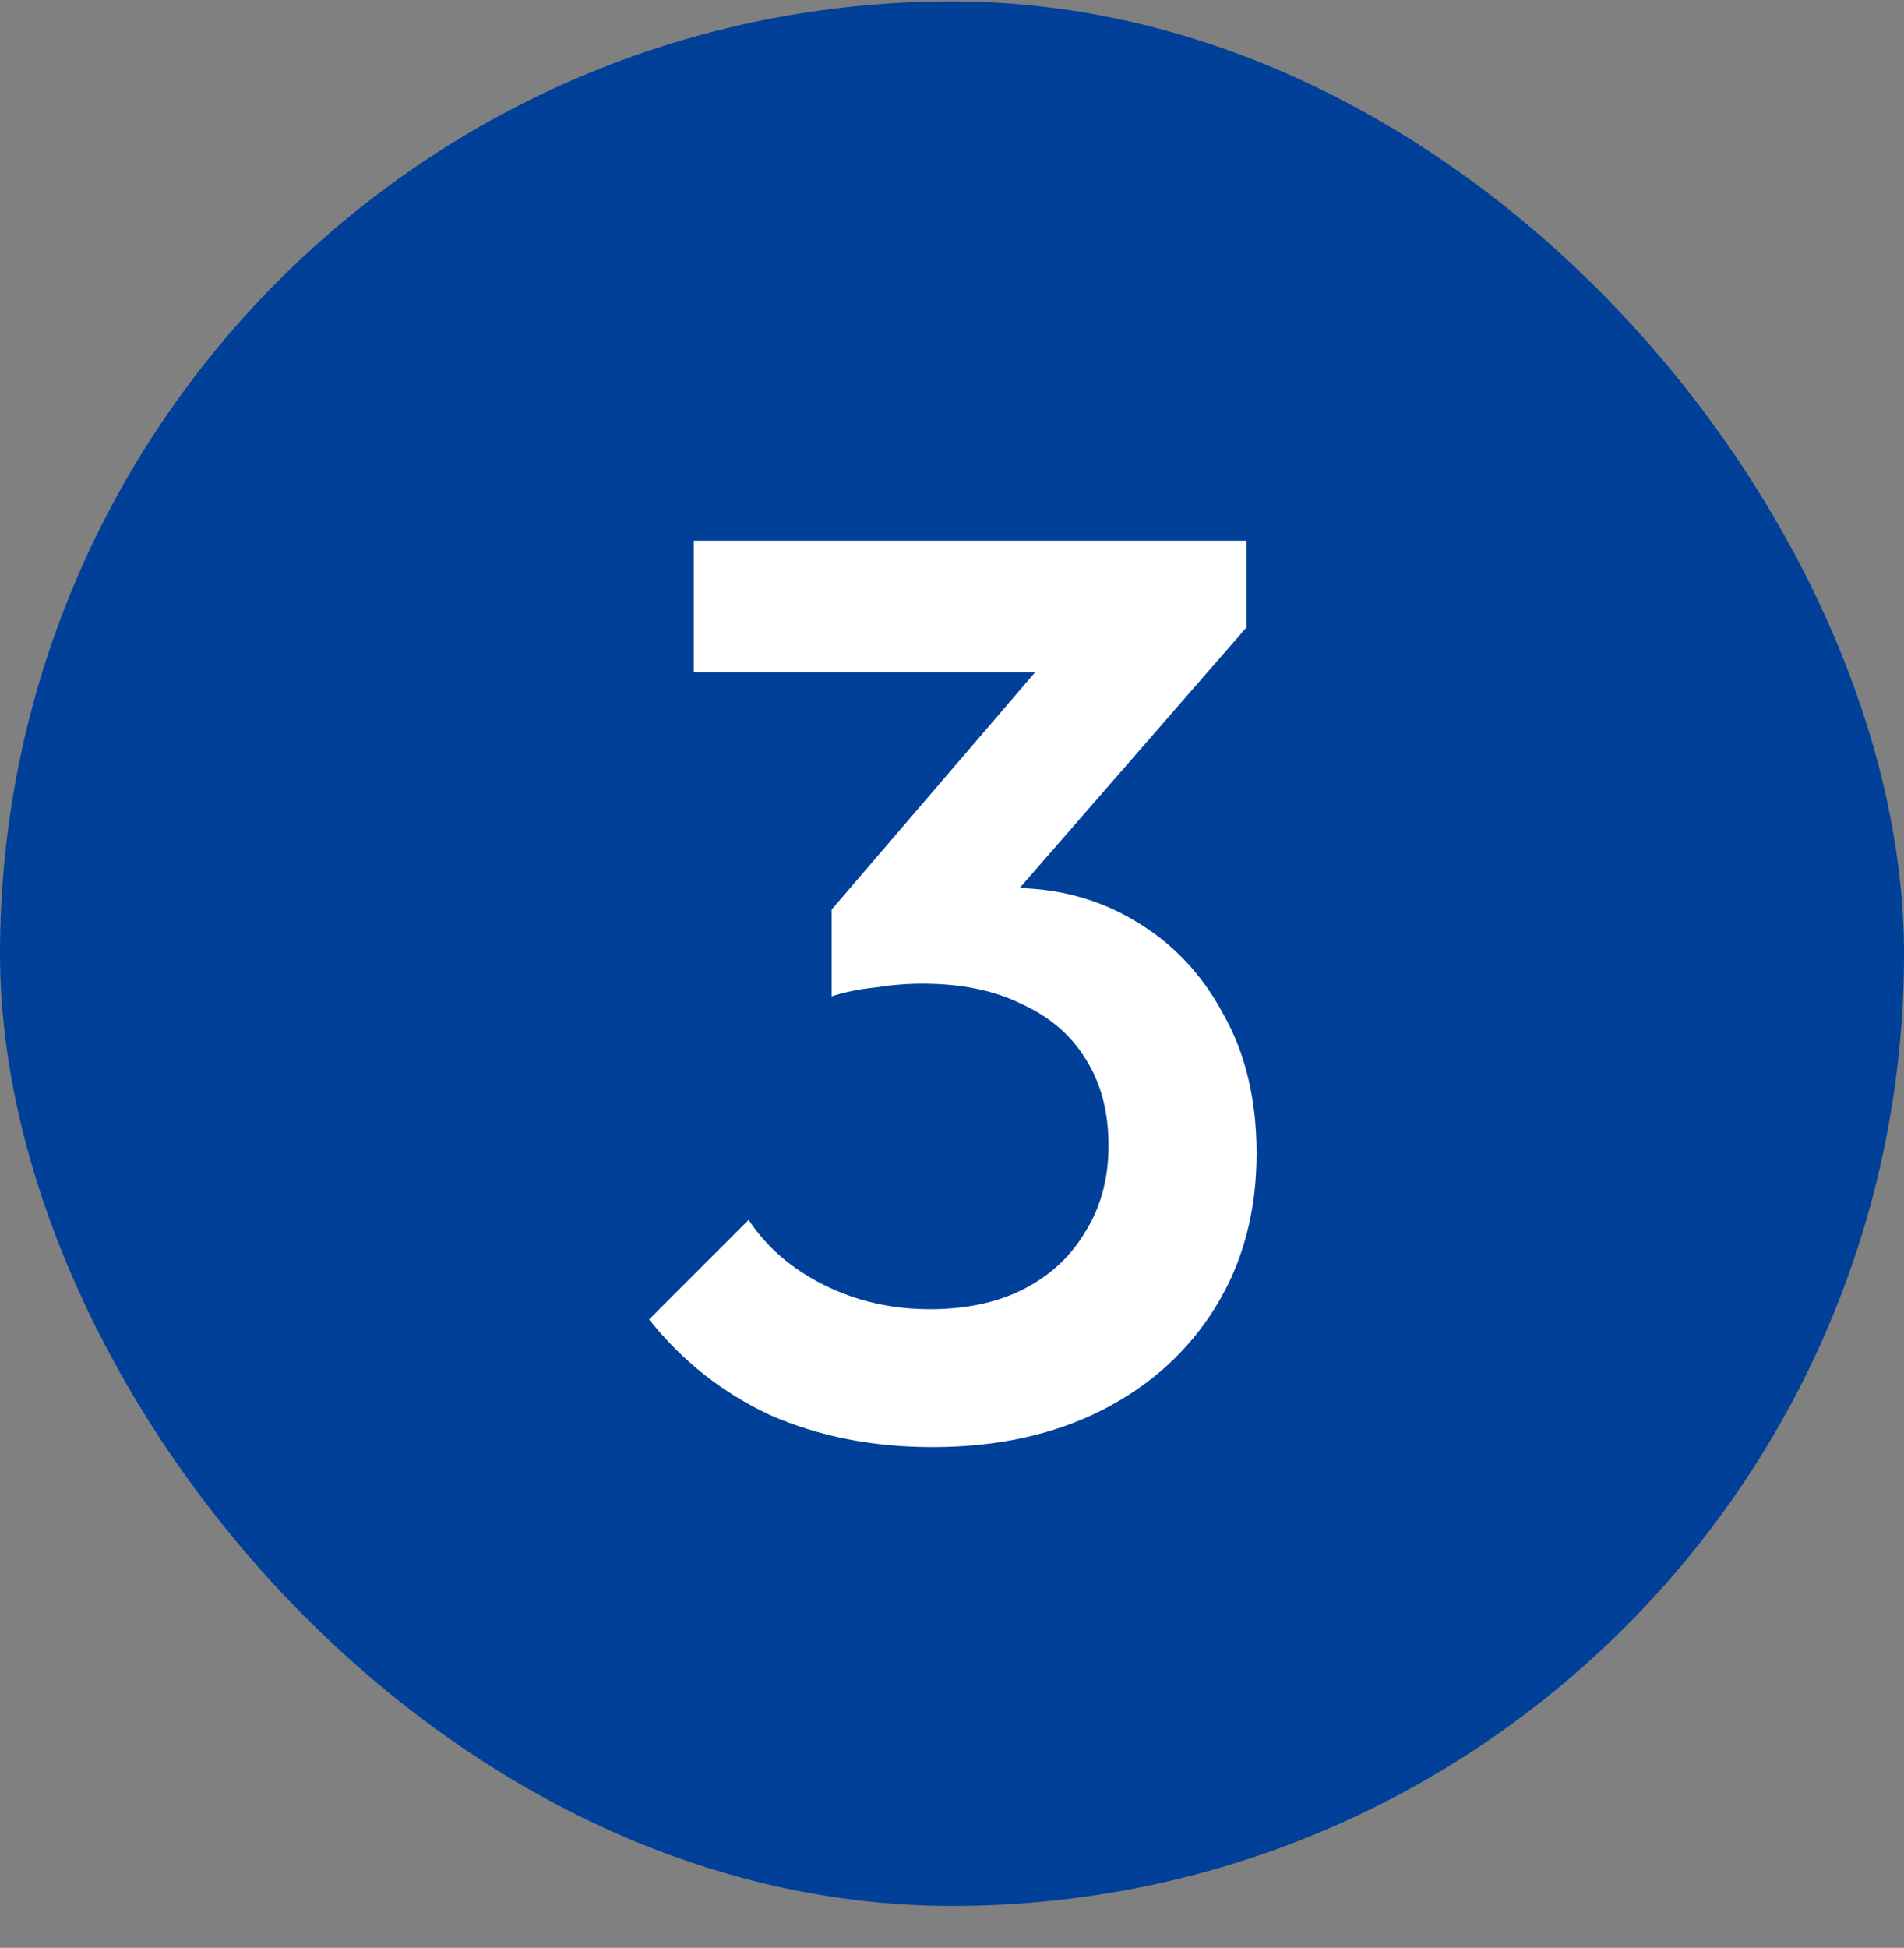<svg width="44" height="45" viewBox="0 0 44 45" fill="none" xmlns="http://www.w3.org/2000/svg">
<rect x="0" y="0" width="44" height="45" fill="#808080" stroke="none"/>
<rect y="0.032" width="44" height="44" rx="22" fill="#004098"/>
<path d="M21.547 33.431C20.171 33.431 18.923 33.186 17.802 32.694C16.701 32.183 15.767 31.445 15 30.482L17.3 28.182C17.713 28.811 18.293 29.312 19.041 29.686C19.788 30.059 20.604 30.246 21.488 30.246C22.334 30.246 23.061 30.089 23.671 29.774C24.28 29.46 24.752 29.017 25.087 28.447C25.441 27.877 25.617 27.218 25.617 26.471C25.617 25.684 25.441 25.016 25.087 24.465C24.752 23.915 24.261 23.492 23.612 23.197C22.983 22.883 22.216 22.725 21.311 22.725C20.958 22.725 20.594 22.755 20.22 22.814C19.847 22.853 19.512 22.922 19.218 23.02L20.722 21.074C21.134 20.916 21.567 20.789 22.019 20.69C22.491 20.572 22.943 20.513 23.376 20.513C24.438 20.513 25.391 20.769 26.237 21.28C27.102 21.791 27.78 22.509 28.272 23.433C28.783 24.338 29.039 25.409 29.039 26.648C29.039 27.985 28.724 29.165 28.095 30.187C27.466 31.209 26.591 32.006 25.47 32.576C24.349 33.146 23.042 33.431 21.547 33.431ZM19.218 23.02V21.015L24.733 14.585L28.803 14.497L23.052 21.103L19.218 23.02ZM16.032 15.529V12.491H28.803V14.497L25.883 15.529H16.032Z" fill="white"/>
</svg>

